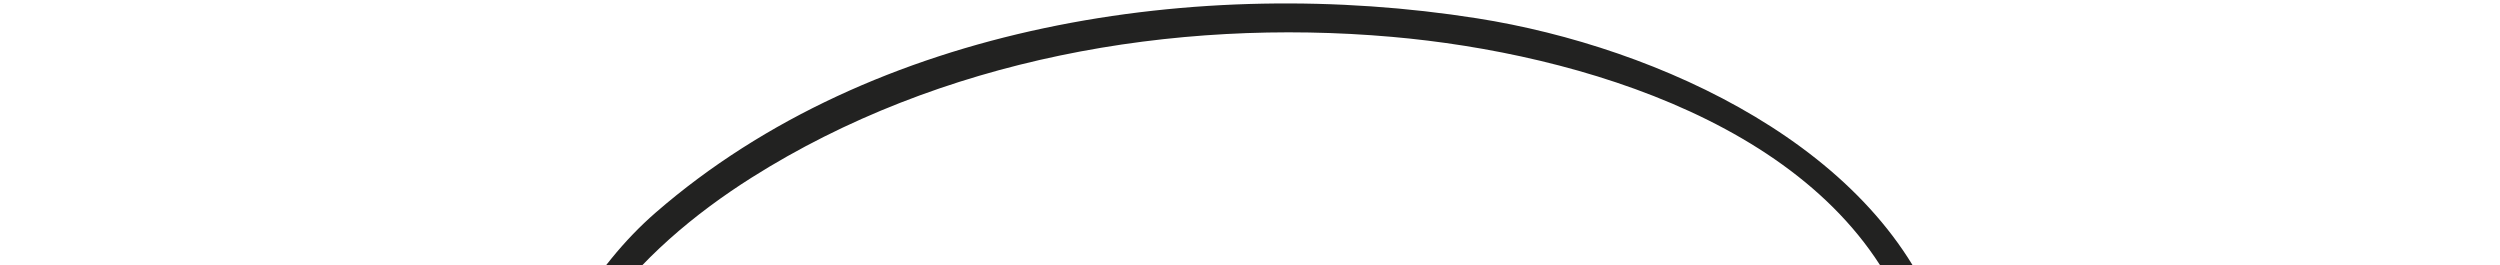 <svg width="339" height="36" viewBox="0 0 339 36" fill="none" xmlns="http://www.w3.org/2000/svg">
<path d="M-150.58 102.652C-141.288 92.1 -116.322 94.955 -104.081 97.382C-95.064 99.171 -86.213 101.98 -77.052 102.969C-71.051 116.189 -44.458 117.641 -32.551 114.606C-3.573 107.216 9.805 80.213 30.768 61.744C43.252 50.747 59.484 44.445 75.899 46.076C67.222 63.818 67.662 85.848 87.562 95.633C87.65 95.931 87.849 96.205 88.178 96.337C107.59 104.088 118.521 79.262 111.734 64.108C106.275 51.919 94.299 45.271 81.369 42.93C86.663 35.251 94.196 28.964 101.926 24.081C127.392 7.994 159.024 2.389 188.737 4.997C214.101 7.223 248.012 17.224 258.446 42.69C245.281 37.982 231.111 36.077 217.229 37.54C202.968 39.042 187.753 44.564 178.671 56.216C168.537 69.217 169.946 87.496 179.041 100.68C194.705 123.385 234.6 124.777 241.519 94.219C254.361 89.653 262.999 78.655 265.055 65.14C265.907 59.535 265.728 54.321 264.733 49.477C265.963 50.032 267.17 50.6 268.32 51.189C296.671 65.703 314.627 94.421 314.683 126.367C314.709 140.792 310.918 155.393 303.234 167.658C289.053 154.872 269.807 148.964 249.723 157.197C249.234 157.397 248.993 157.77 248.91 158.192C245.287 160.903 244.89 167.087 248.429 170.561C250.56 172.655 253.367 173.486 256.125 173.297C251.156 180.936 250.925 190.733 261.962 194.597C278.144 200.261 295.365 185.557 304.043 173.551C304.068 173.517 304.089 173.48 304.113 173.444C306.841 176.215 309.354 179.279 311.566 182.671C317.755 192.166 321.935 204.228 322.369 215.629C322.622 222.239 321.834 229.409 318.1 235.084C317.803 235.538 317.47 235.993 317.107 236.448C314.077 230.217 307.922 226.717 300.084 226.037C292.681 225.395 282.871 228.839 286.179 238.004C286.509 238.92 287.286 239.275 288.023 239.232C289.453 240.417 291.368 241.065 293.261 241.101C293.117 245.382 303.015 248.704 307.918 247.384C310.514 246.686 312.748 245.589 314.723 244.235C315.01 246.154 315.039 248.167 314.791 250.257C314.079 256.242 312.024 261.871 310.04 267.53C306.939 276.383 303.733 285.501 305.142 295.024C307.58 311.496 322.081 323.823 337.543 327.971C338.936 328.346 339.44 326.365 338.147 325.858C318.349 318.087 304.417 301.712 310.13 279.608C313.195 267.749 320.39 255.921 319.007 243.263C318.913 242.419 318.767 241.618 318.596 240.835C325.702 232.919 327.157 220.171 325.65 209.738C323.527 195.043 316.374 180.871 306.101 170.409C324.105 142.546 322.084 103.826 303.518 76.746C293.664 62.373 279.443 51.379 263.413 44.635C255.163 20.147 224.94 6.367 200.306 2.486C162.738 -3.433 118.458 3.166 88.906 28.831C84.635 32.54 80.857 37.222 77.846 42.403C70.474 41.517 62.96 41.949 56.293 43.552C31.529 49.508 17.572 70.576 1.188 88.112C-9.396 99.44 -21.628 108.7 -37.208 111.627C-45.926 113.264 -56.586 113.559 -64.633 109.206C-67.088 107.878 -69.482 105.736 -71.253 103.192C-62.173 102.814 -43.887 99.946 -46.587 91.266C-41.288 76.424 -71.649 76.177 -76.757 89.614C-78.001 92.884 -78.435 95.785 -78.234 98.36C-83.783 97.809 -88.332 97.036 -89.758 96.708C-97.493 94.94 -105.157 92.757 -113.085 92.015C-124.404 90.959 -145.824 90.199 -153.354 100.488C-154.545 102.12 -151.893 104.144 -150.58 102.652ZM313.55 240.017C311.502 241.7 309.189 243.076 306.976 243.706C304.487 243.835 302.001 243.963 299.511 244.089C299.065 242.509 298.618 240.93 298.172 239.35C298.351 239.186 298.547 239.047 298.708 238.86C299.802 237.578 298.401 235.329 296.813 236.367C294.424 237.931 292.025 238.45 289.624 237.527C289.621 237.393 289.643 237.272 289.609 237.124C287.672 228.38 301.663 228.922 305.509 231.129C309.48 233.405 312.089 236.462 313.55 240.017ZM301.216 170.708C301.022 170.982 300.857 171.277 300.66 171.548C295.449 178.71 288.655 185.058 280.571 188.818C275.91 190.987 270.497 192.564 265.362 191.3C254.333 188.586 255.821 178.628 260.529 172.065C262.587 171.011 264.345 169.34 265.371 167.146C266.349 165.056 263.697 163.529 262.322 165.342C260.016 168.377 256.568 170.973 252.625 169.061C248.822 167.218 248.459 162.874 250.958 160.309C250.958 160.309 250.969 160.313 250.981 160.308C269.31 154.21 287.664 158.754 301.216 170.708ZM230.27 92.71C223.028 93.063 221.84 92.3 217.873 85.639C212.368 80.801 212.945 76.304 219.607 72.146C225.449 69.932 230.244 70.626 233.99 74.234C239.566 78.406 240.936 84.633 239.956 90.761C236.956 91.85 233.721 92.542 230.27 92.71ZM260.083 47.539C260.779 50.106 261.277 52.795 261.503 55.646C262.657 70.336 255.047 83.904 242.43 89.73C243.864 81.581 241.119 73.294 232.088 69.116C221.689 64.306 208.634 72.005 210.254 84.232C211.982 97.269 228.198 97.794 238.397 95.194C231.906 112.574 211.636 120.135 194.995 110.88C177.88 101.361 168.938 77.721 180.238 60.516C196.434 35.849 234.423 37.662 260.083 47.539ZM79.132 46.491C81.422 46.865 83.713 47.383 85.992 48.085C96.031 51.178 105.853 57.803 109.18 68.267C113.639 82.287 104.856 93.12 91.944 94.3C91.814 94.079 91.641 93.88 91.364 93.749C77.212 87.069 71.32 70.68 75.255 55.883C76.139 52.567 77.469 49.438 79.132 46.491ZM-73.49 98.751C-73.963 97.261 -74.18 95.72 -74.057 94.177C-71.957 87.083 -67.964 83.381 -62.075 83.07C-56.624 81.456 -52.44 84.183 -49.523 91.247C-49.742 91.738 -49.656 92.199 -49.435 92.575C-50.261 98.761 -62.59 99.447 -73.49 98.751Z" fill="#222221"/>
</svg>
